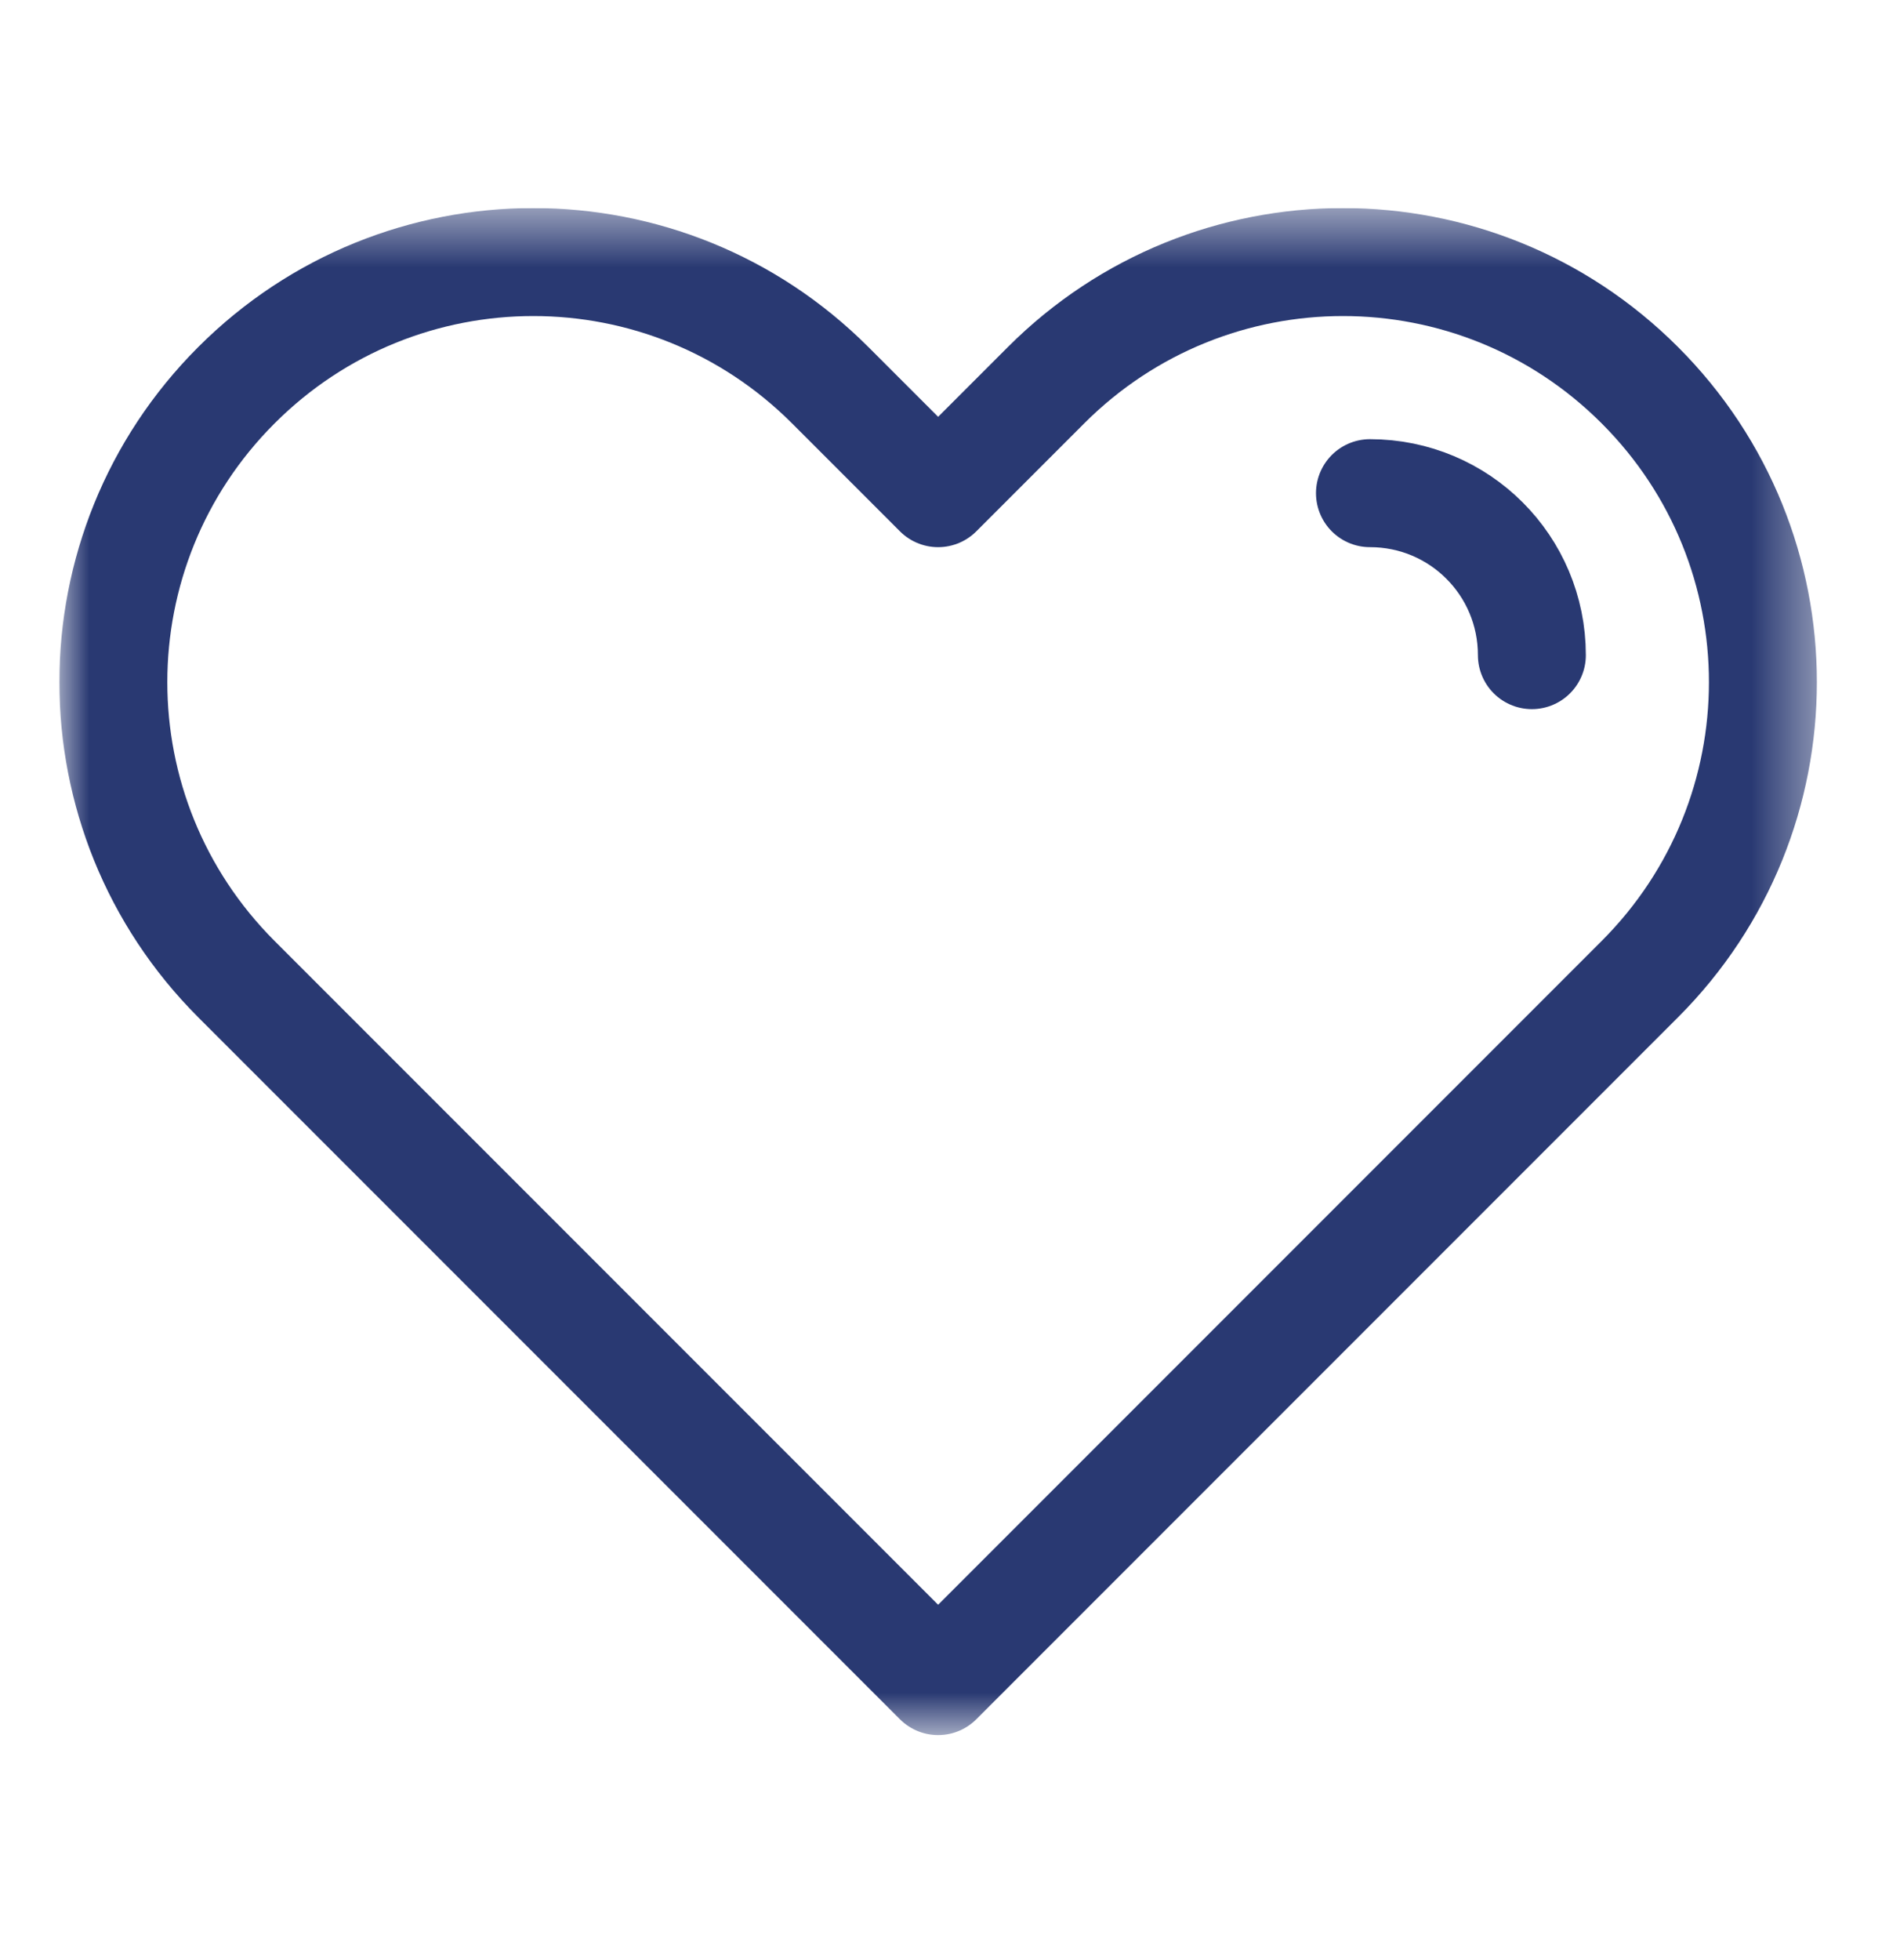 <svg width="32" height="33" viewBox="0 0 32 33" fill="none" xmlns="http://www.w3.org/2000/svg">
<g clip-path="url(#clip0_216_41569)">
<mask id="mask0_216_41569" style="mask-type:luminance" maskUnits="userSpaceOnUse" x="1" y="3" width="30" height="27">
<path d="M30.6 3.503H1V29.212H30.6V3.503Z" fill="white"/>
</mask>
<g mask="url(#mask0_216_41569)">
<path d="M13.982 6.485C11.218 3.721 6.746 3.721 3.982 6.485C1.218 9.248 1.218 13.721 3.982 16.485L15.8 28.303L27.618 16.485C30.382 13.721 30.382 9.248 27.618 6.485C24.855 3.721 20.382 3.721 17.618 6.485L15.8 8.303L13.982 6.485Z" stroke="#293972" stroke-width="1.818" stroke-linecap="round" stroke-linejoin="round"/>
<path d="M23.073 8.303C24.582 8.303 25.8 9.521 25.8 11.03" stroke="#293972" stroke-width="1.818" stroke-linecap="round" stroke-linejoin="round"/>
</g>
</g>
<defs>
<clipPath id="clip0_216_41569">
<rect width="30" height="26.364" fill="white" transform="translate(1 3.503)"/>
</clipPath>
</defs>
</svg>
